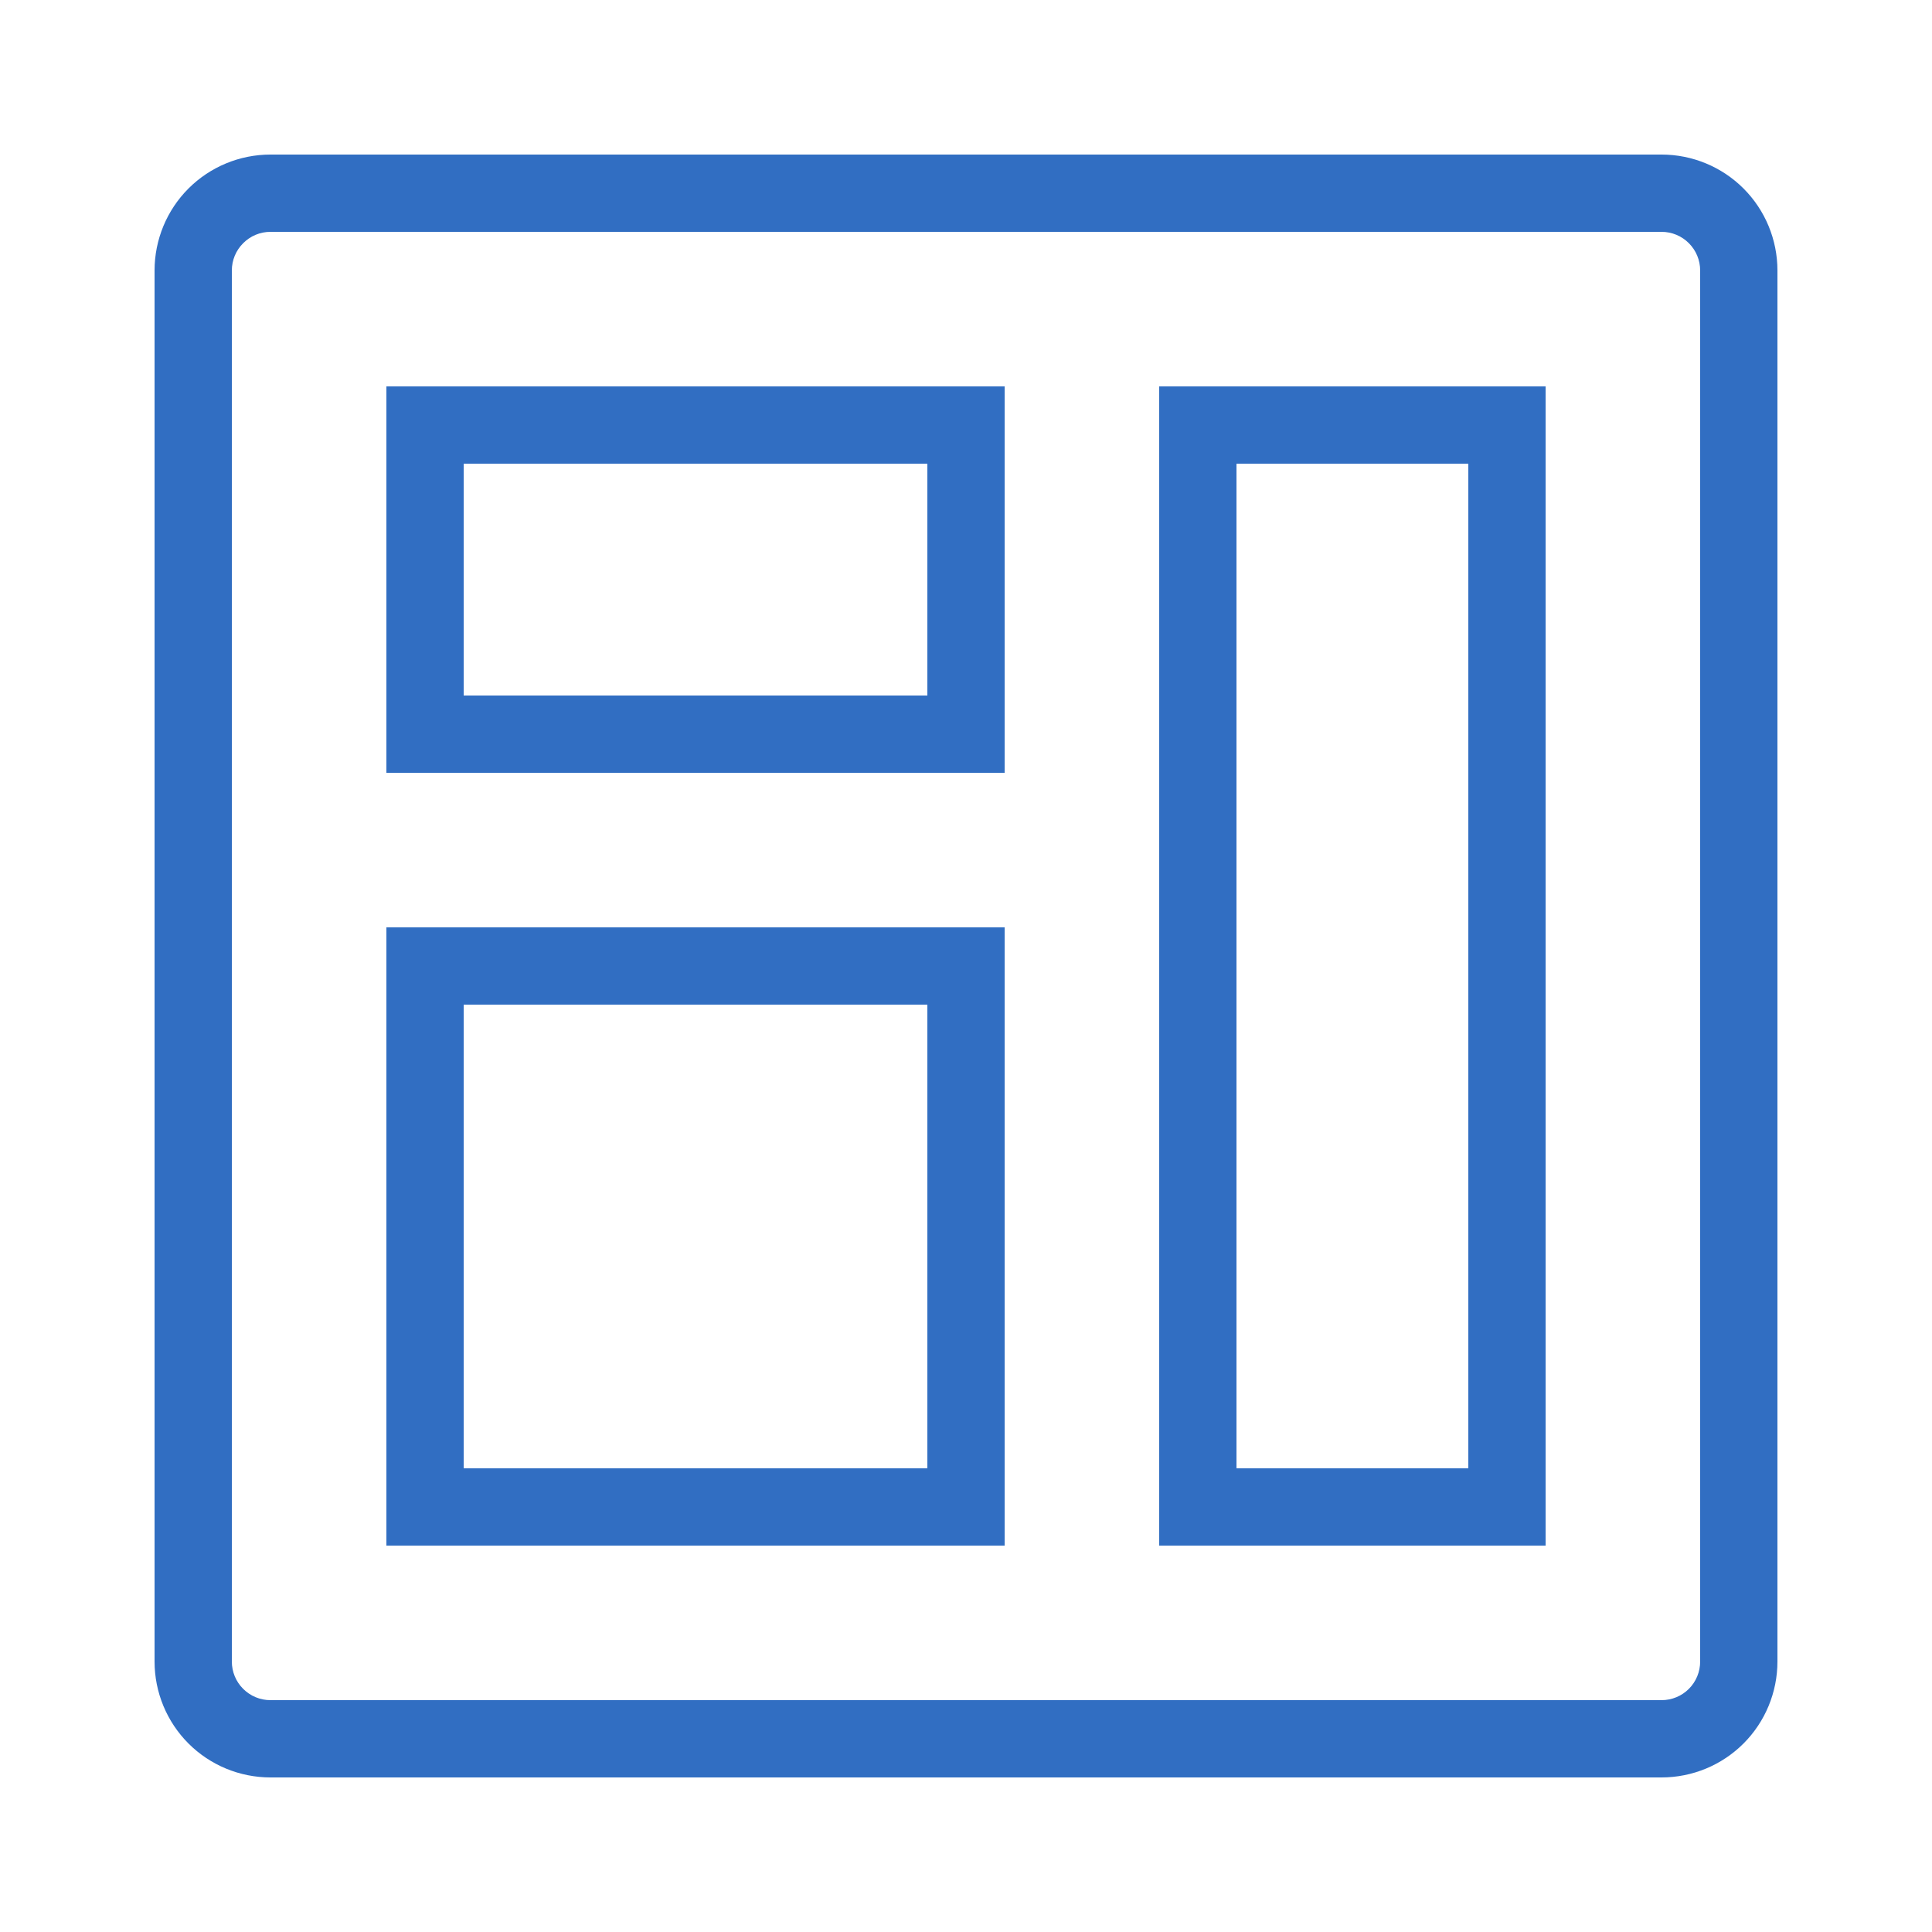 <svg width="32" height="32" viewBox="0 0 32 32" fill="none" xmlns="http://www.w3.org/2000/svg">
<path d="M27.52 29.44H4.48C3.971 29.44 3.482 29.238 3.122 28.878C2.762 28.518 2.56 28.029 2.56 27.52V4.48C2.56 3.971 2.762 3.482 3.122 3.122C3.482 2.762 3.971 2.56 4.48 2.56H27.52C28.029 2.56 28.518 2.762 28.878 3.122C29.238 3.482 29.44 3.971 29.44 4.48V27.52C29.44 28.029 29.238 28.518 28.878 28.878C28.518 29.238 28.029 29.44 27.52 29.44ZM4.48 3.84C4.31 3.84 4.148 3.907 4.028 4.028C3.907 4.148 3.84 4.31 3.84 4.48V27.52C3.84 27.69 3.907 27.853 4.028 27.973C4.148 28.093 4.31 28.16 4.48 28.16H27.52C27.69 28.16 27.853 28.093 27.973 27.973C28.093 27.853 28.16 27.69 28.16 27.52V4.48C28.16 4.31 28.093 4.148 27.973 4.028C27.853 3.907 27.69 3.84 27.52 3.84H4.48Z" fill="#316EC2"/>
<path d="M16.64 12.8H6.4V6.4H16.64V12.8ZM7.68 11.52H15.36V7.68H7.68V11.52Z" fill="#316EC2"/>
<path d="M16.64 25.6H6.4V15.36H16.64V25.6ZM7.68 24.32H15.36V16.64H7.68V24.32Z" fill="#316EC2"/>
<path d="M25.6 25.6H19.2V6.4H25.6V25.6ZM20.48 24.32H24.32V7.68H20.48V24.32Z" fill="#316EC2"/>
</svg>
